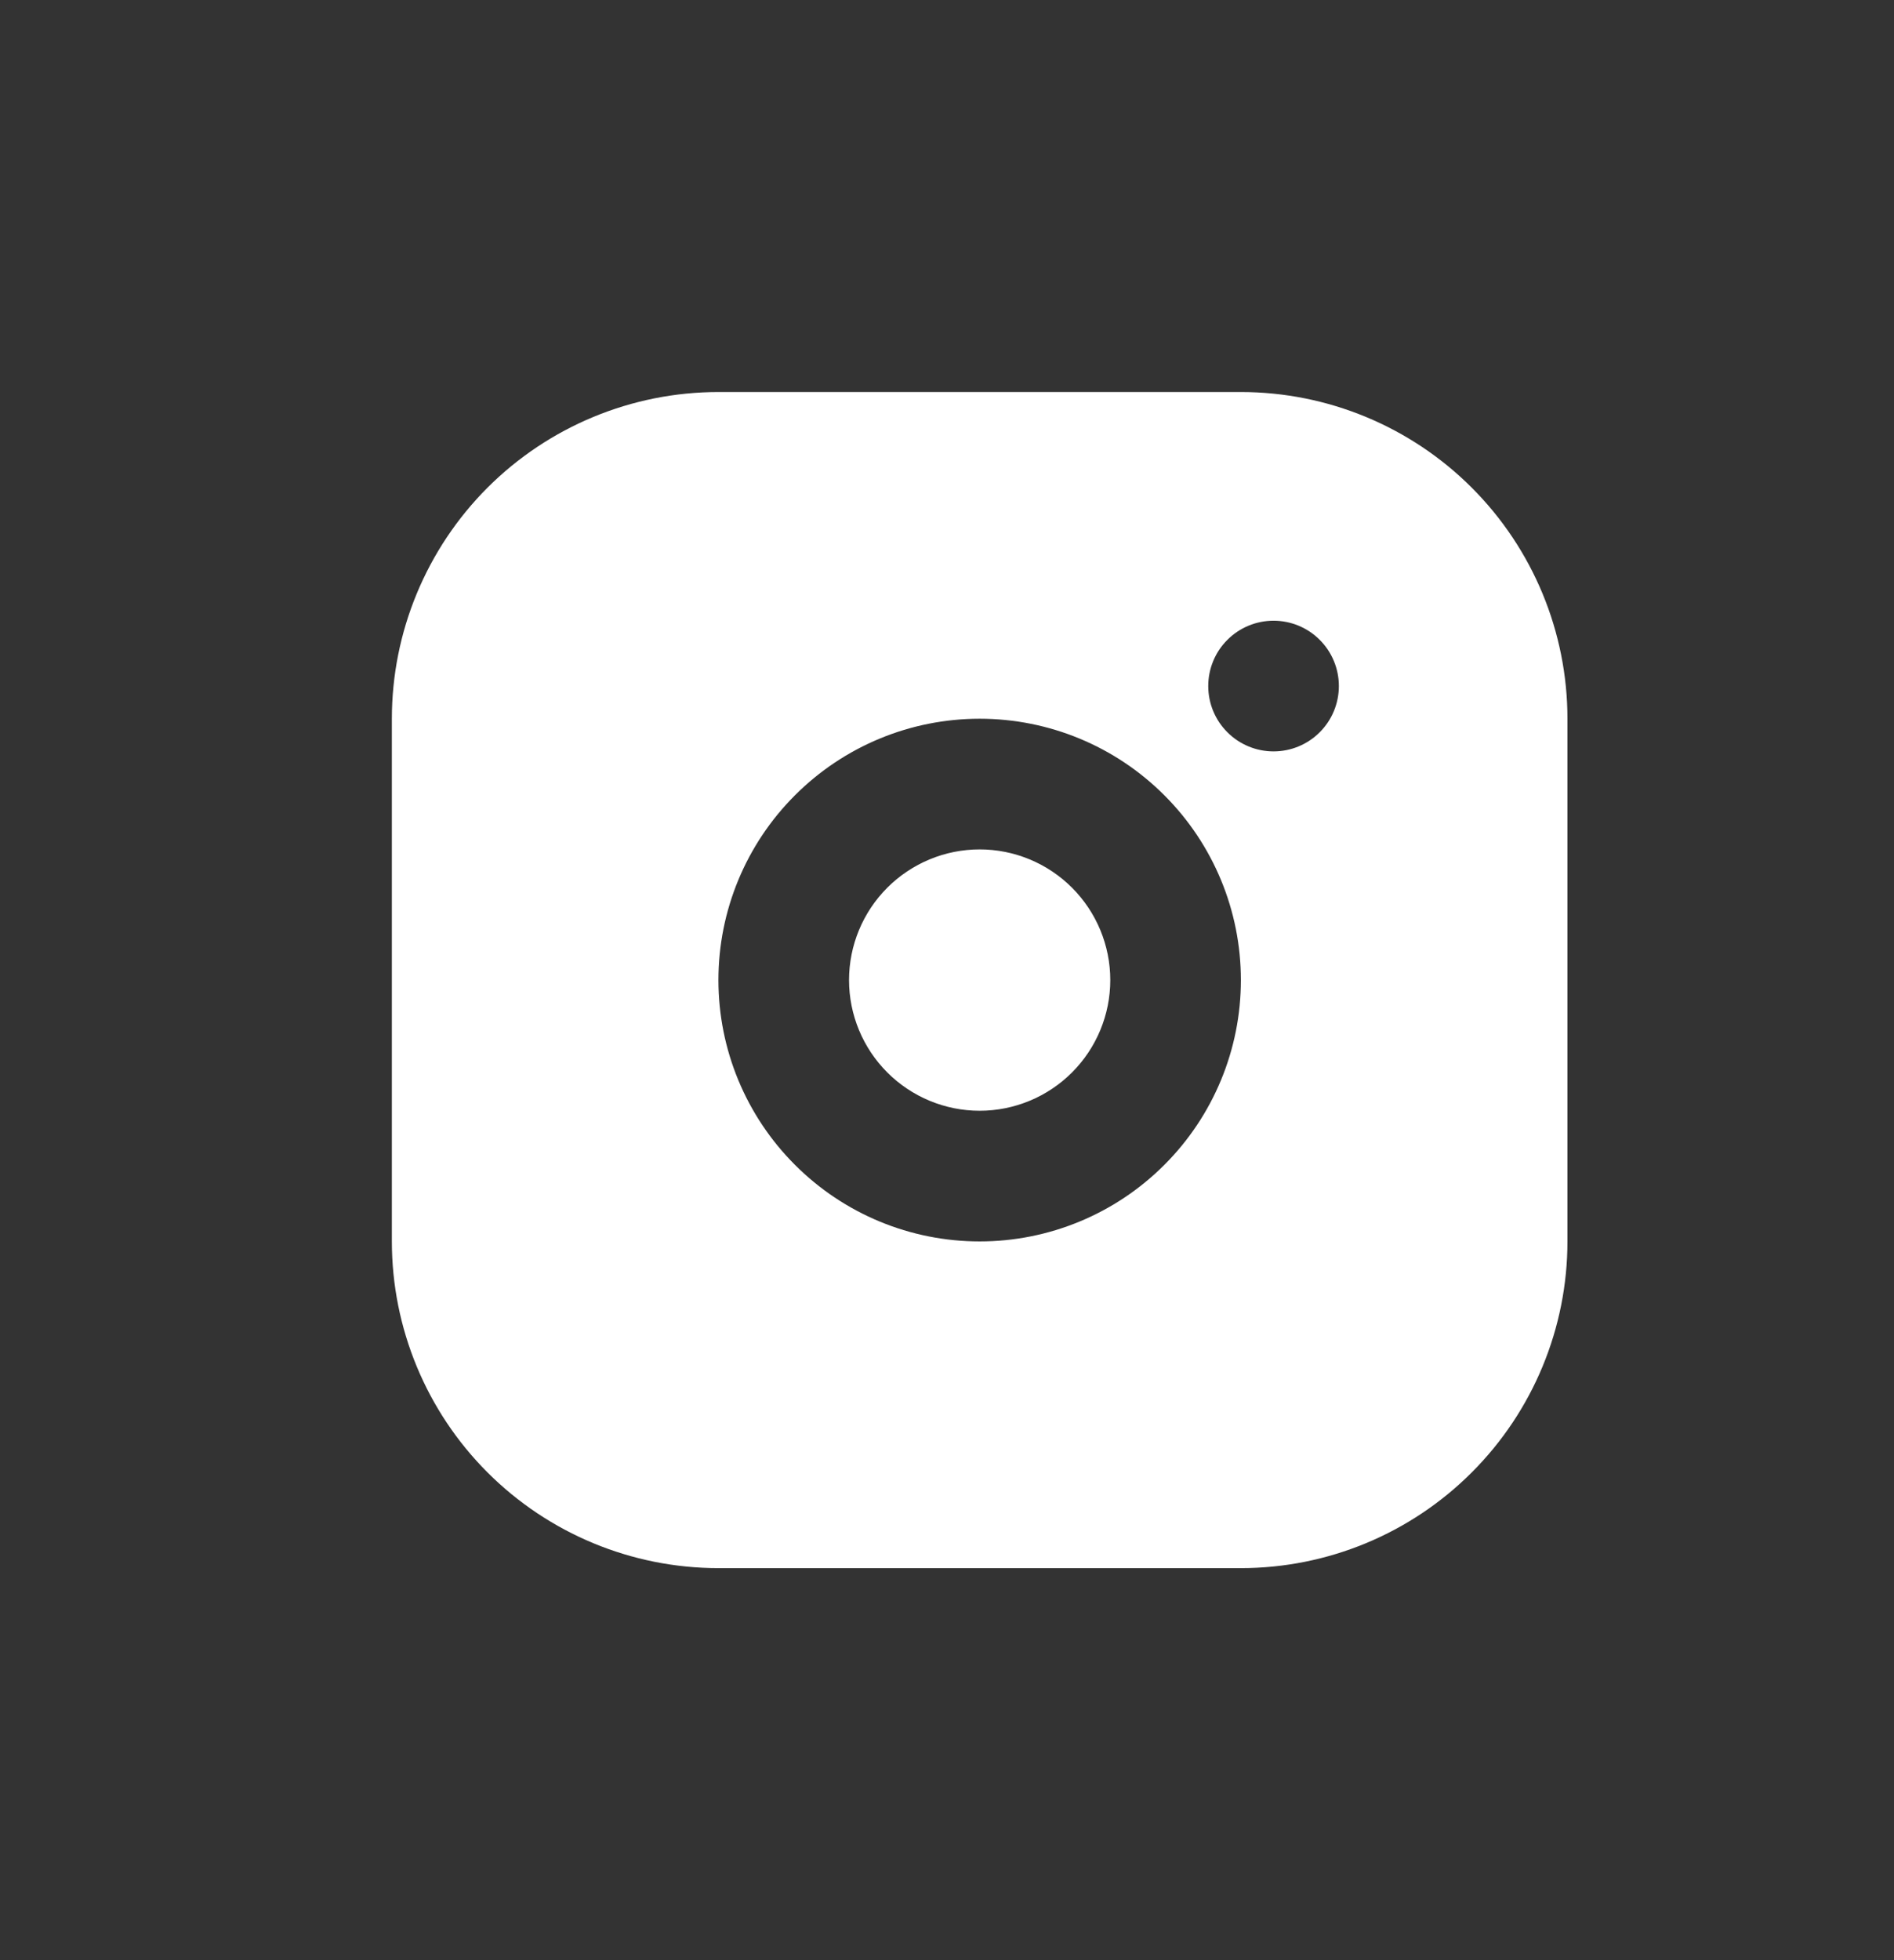 <svg width="29" height="30" viewBox="0 0 29 30" fill="none" xmlns="http://www.w3.org/2000/svg">
<rect x="0" y="0" width="29" height="30" fill="#333333" stroke="none"/>
<path d="M19 6C20.326 6 21.598 6.527 22.535 7.464C23.473 8.402 24 9.674 24 11V19C24 20.326 23.473 21.598 22.535 22.535C21.598 23.473 20.326 24 19 24H11C9.674 24 8.402 23.473 7.464 22.535C6.527 21.598 6 20.326 6 19V11C6 9.674 6.527 8.402 7.464 7.464C8.402 6.527 9.674 6 11 6H19ZM15 11C13.939 11 12.922 11.421 12.172 12.172C11.421 12.922 11 13.939 11 15C11 16.061 11.421 17.078 12.172 17.828C12.922 18.579 13.939 19 15 19C16.061 19 17.078 18.579 17.828 17.828C18.579 17.078 19 16.061 19 15C19 13.939 18.579 12.922 17.828 12.172C17.078 11.421 16.061 11 15 11ZM15 13C15.53 13 16.039 13.211 16.414 13.586C16.789 13.961 17 14.47 17 15C17 15.53 16.789 16.039 16.414 16.414C16.039 16.789 15.53 17 15 17C14.47 17 13.961 16.789 13.586 16.414C13.211 16.039 13 15.53 13 15C13 14.47 13.211 13.961 13.586 13.586C13.961 13.211 14.47 13 15 13ZM19.5 9.5C19.235 9.5 18.98 9.605 18.793 9.793C18.605 9.98 18.5 10.235 18.5 10.5C18.5 10.765 18.605 11.02 18.793 11.207C18.98 11.395 19.235 11.5 19.5 11.5C19.765 11.5 20.02 11.395 20.207 11.207C20.395 11.02 20.5 10.765 20.5 10.5C20.5 10.235 20.395 9.98 20.207 9.793C20.02 9.605 19.765 9.5 19.5 9.5Z" fill="white"/>
</svg>
